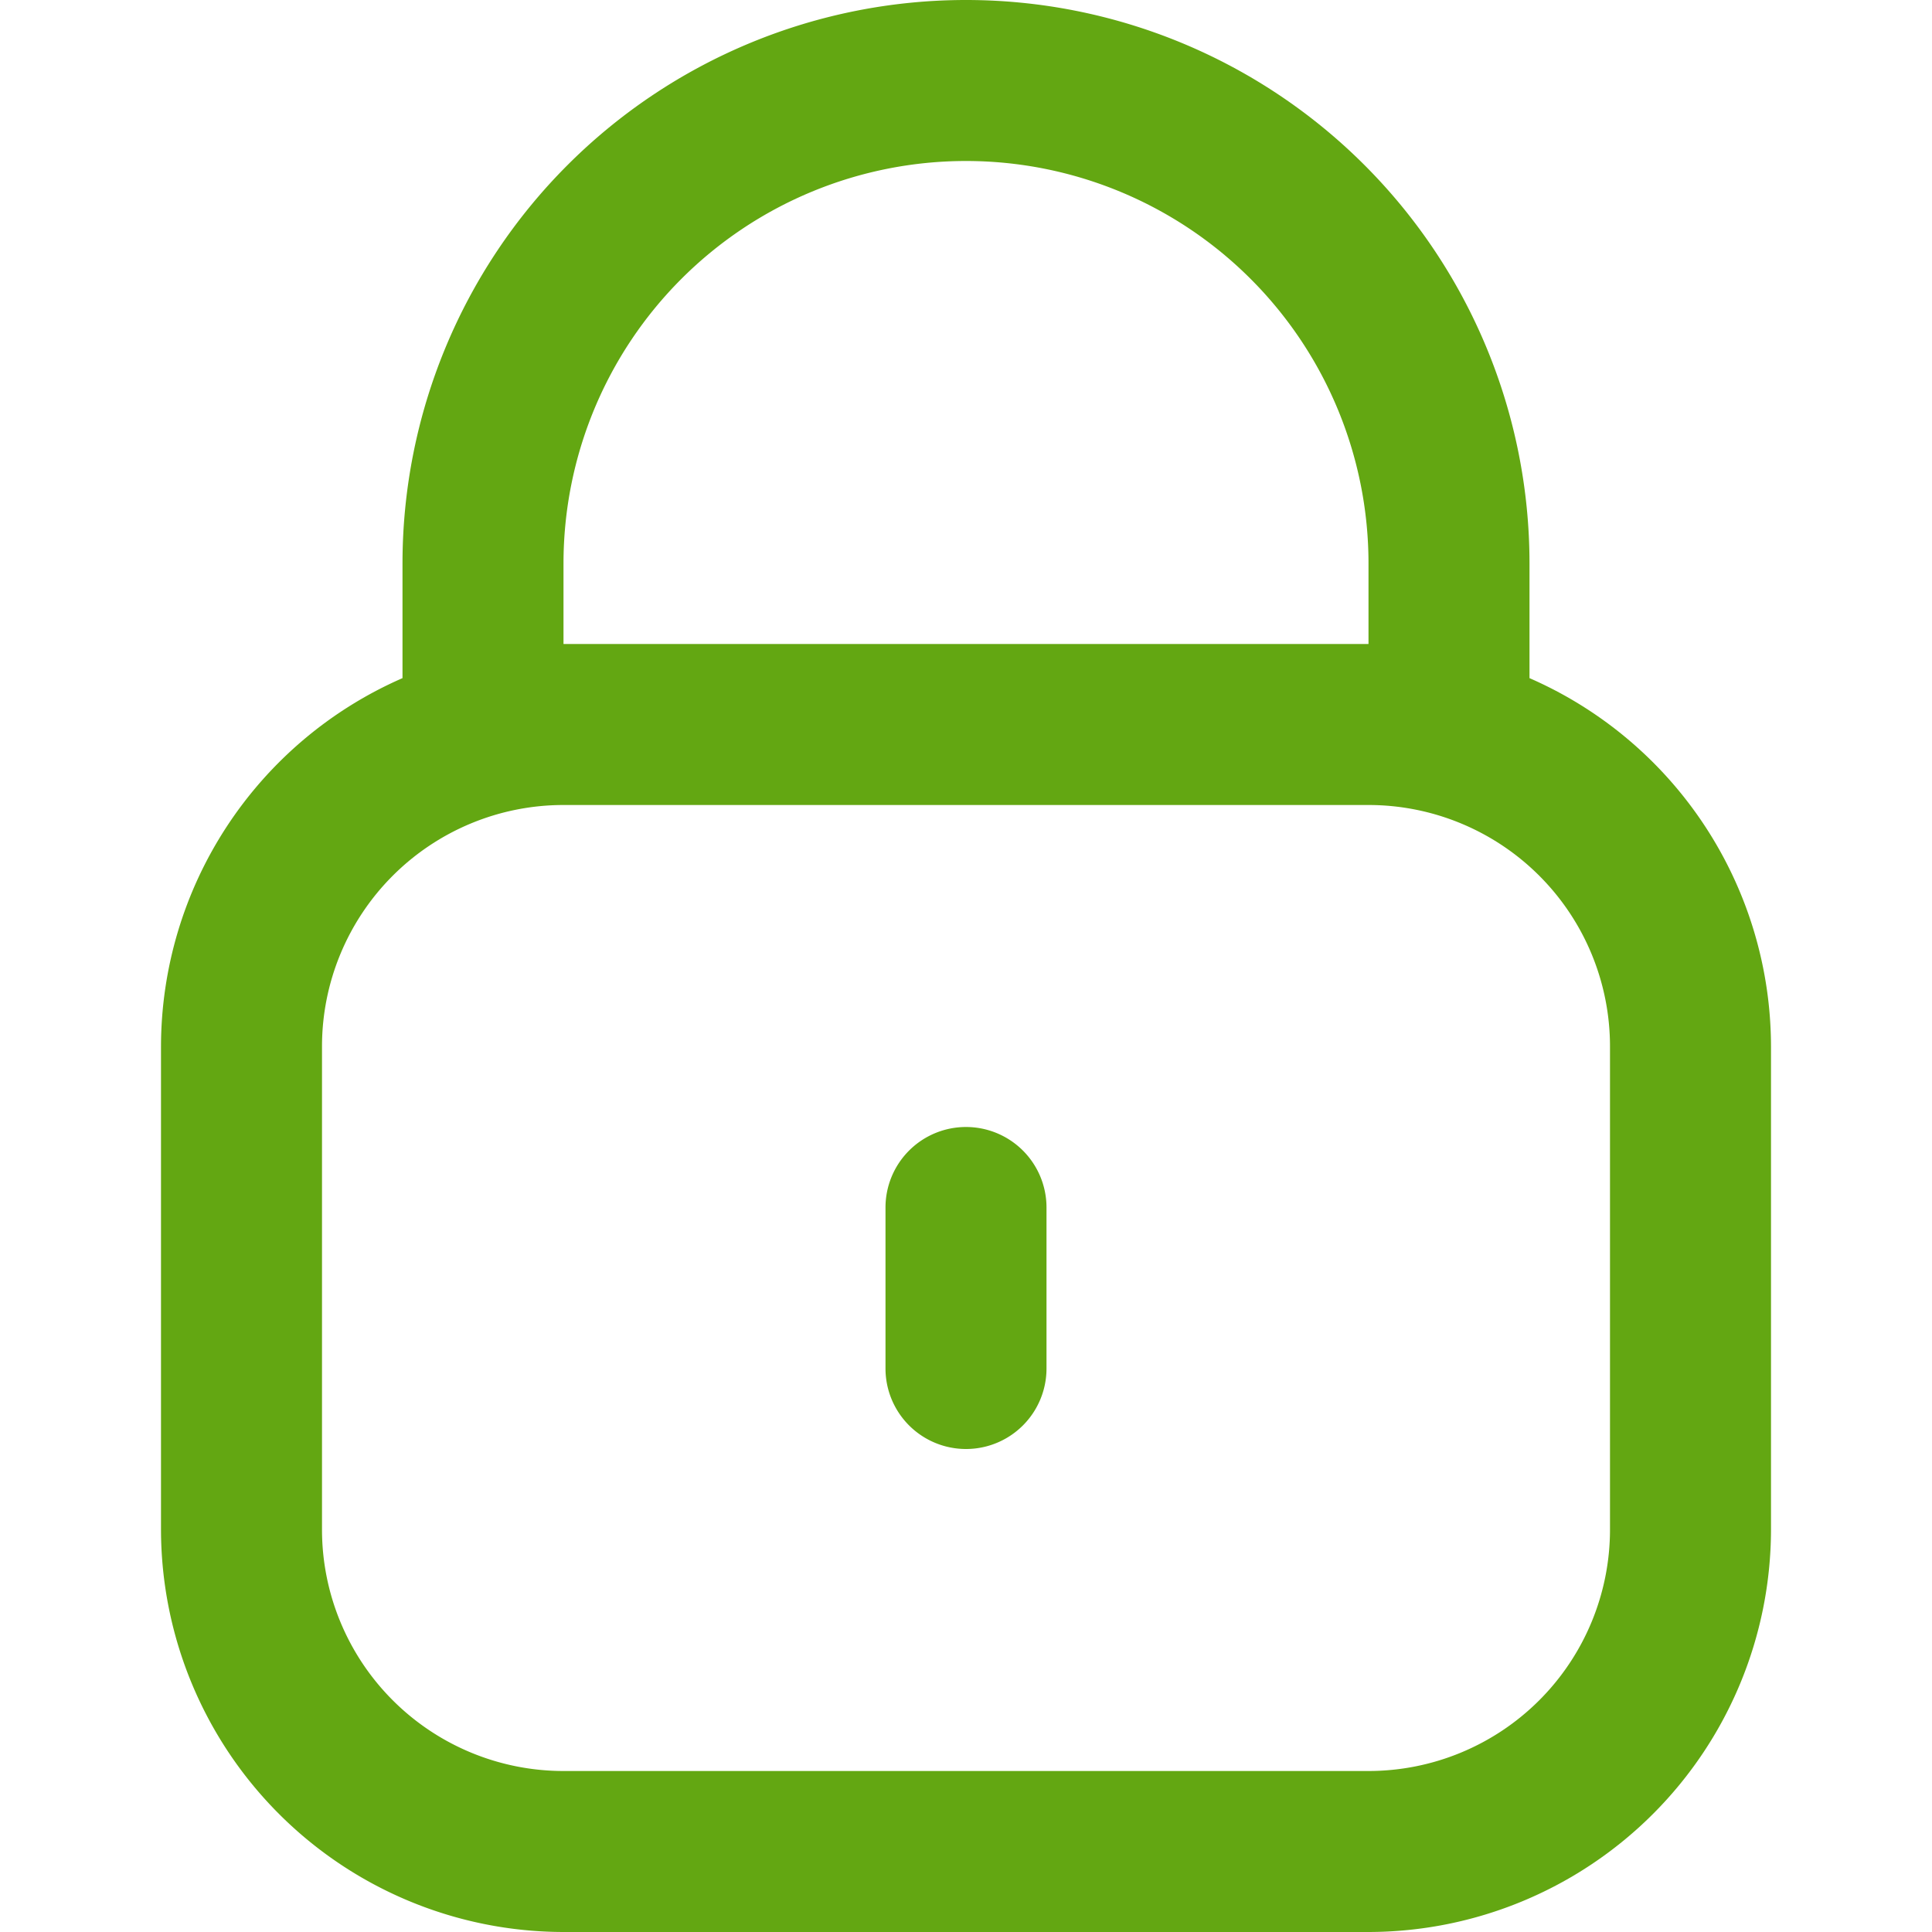 <svg xmlns="http://www.w3.org/2000/svg" width="12" height="12" fill="none"><path fill="#63A712" d="M9.5 4.212V3.5a3.5 3.5 0 1 0-7 0v.712A2.5 2.5 0 0 0 1 6.5v3A2.503 2.503 0 0 0 3.5 12h5A2.503 2.503 0 0 0 11 9.5v-3a2.5 2.5 0 0 0-1.5-2.288m-6-.712a2.5 2.5 0 1 1 5 0V4h-5zm6.5 6A1.5 1.5 0 0 1 8.5 11h-5A1.5 1.5 0 0 1 2 9.5v-3A1.5 1.5 0 0 1 3.5 5h5A1.5 1.5 0 0 1 10 6.5z"/><path fill="#63A712" d="M6 7a.5.5 0 0 0-.5.5v1a.5.5 0 1 0 1 0v-1A.5.5 0 0 0 6 7"/></svg>